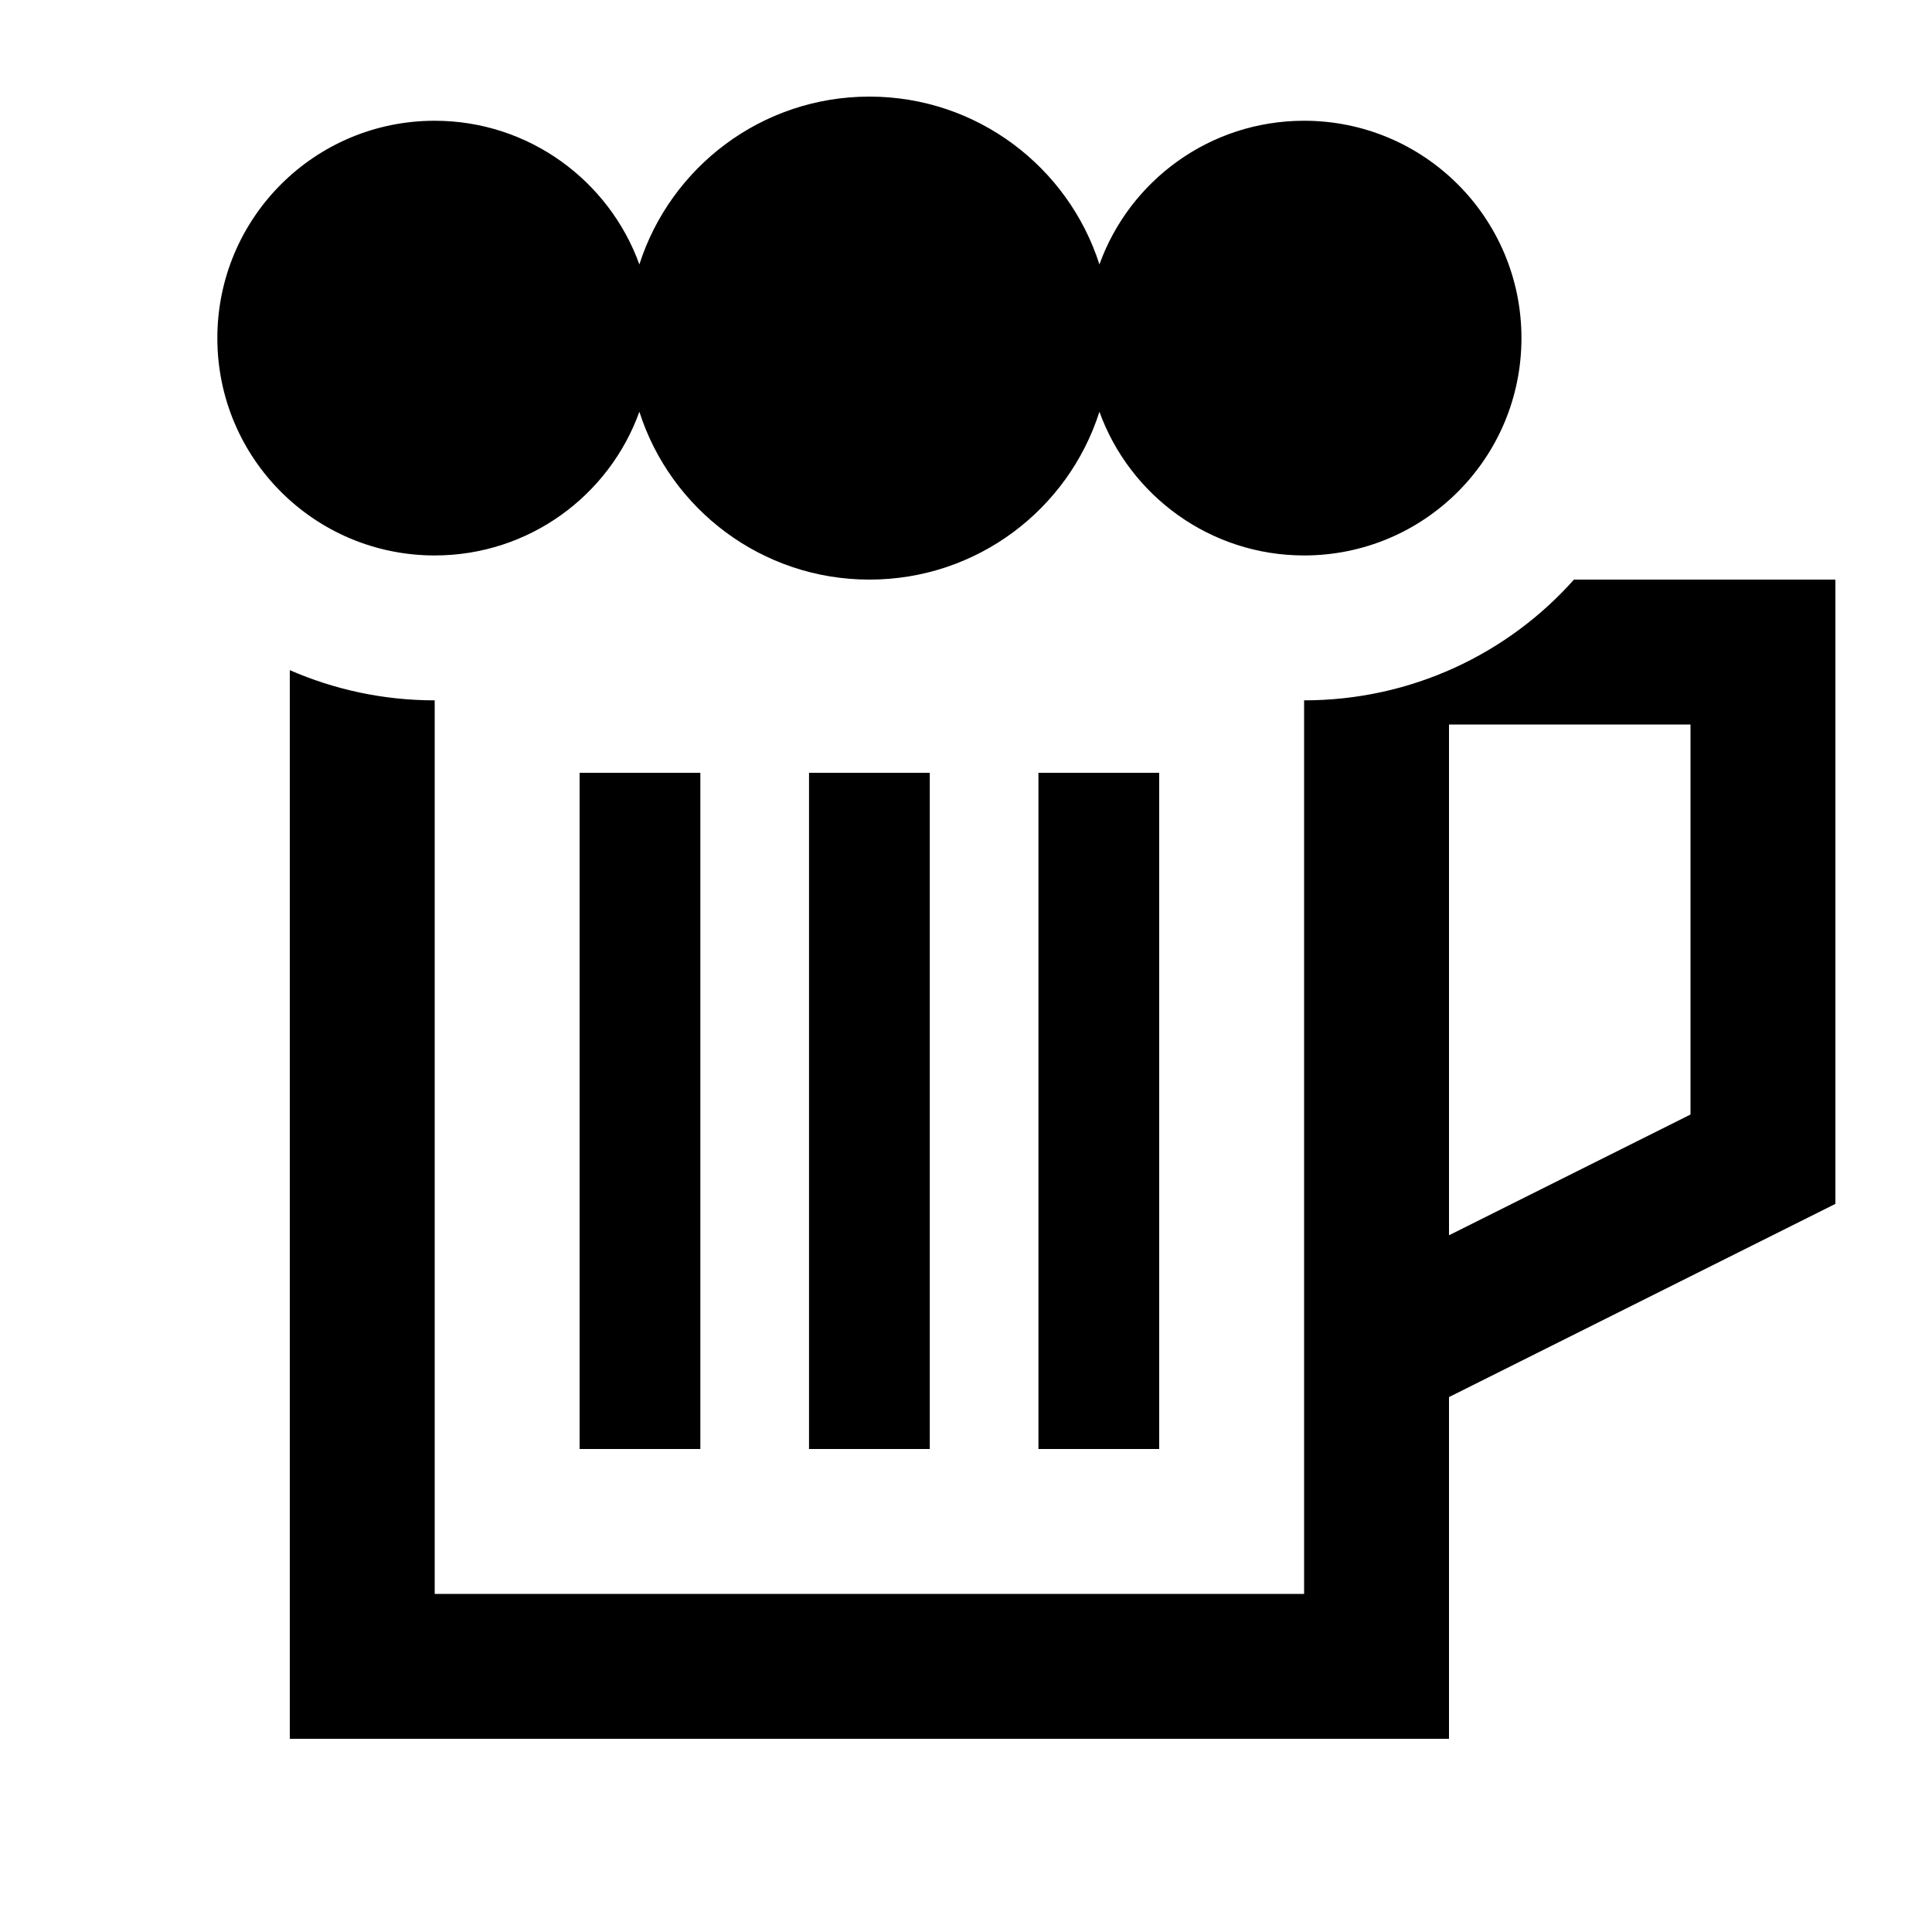 <svg xmlns="http://www.w3.org/2000/svg" viewBox="0 0 640 640"><!--! Font Awesome Pro 7.1.0 by @fontawesome - https://fontawesome.com License - https://fontawesome.com/license (Commercial License) Copyright 2025 Fonticons, Inc. --><path fill="currentColor" d="M288 192C252.3 192 222.1 168.6 211.8 136.4C201.8 164.2 175.2 184 144 184C104.2 184 72 151.8 72 112C72 72.2 104.2 40 144 40C175.2 40 201.8 59.9 211.8 87.6C222.1 55.4 252.3 32 288 32C323.7 32 353.9 55.4 364.2 87.6C374.2 59.8 400.8 40 432 40C471.8 40 504 72.2 504 112C504 151.8 471.8 184 432 184C400.8 184 374.2 164.1 364.2 136.4C353.9 168.7 323.7 192 288 192zM96 528L96 222C110.7 228.4 126.9 232 144 232L144 528L432 528L432 448.5C432 448.2 432 447.8 432 447.5L432 232C467.5 232 499.5 216.6 521.4 192L608 192L608 398.8L480 462.8L480 576L96 576L96 528zM480 409.2L560 369.2L560 240L480 240L480 409.2zM232 256L232 480L192 480L192 256L232 256zM384 256L384 480L344 480L344 256L384 256zM308 480L268 480L268 256L308 256L308 480z"/></svg>